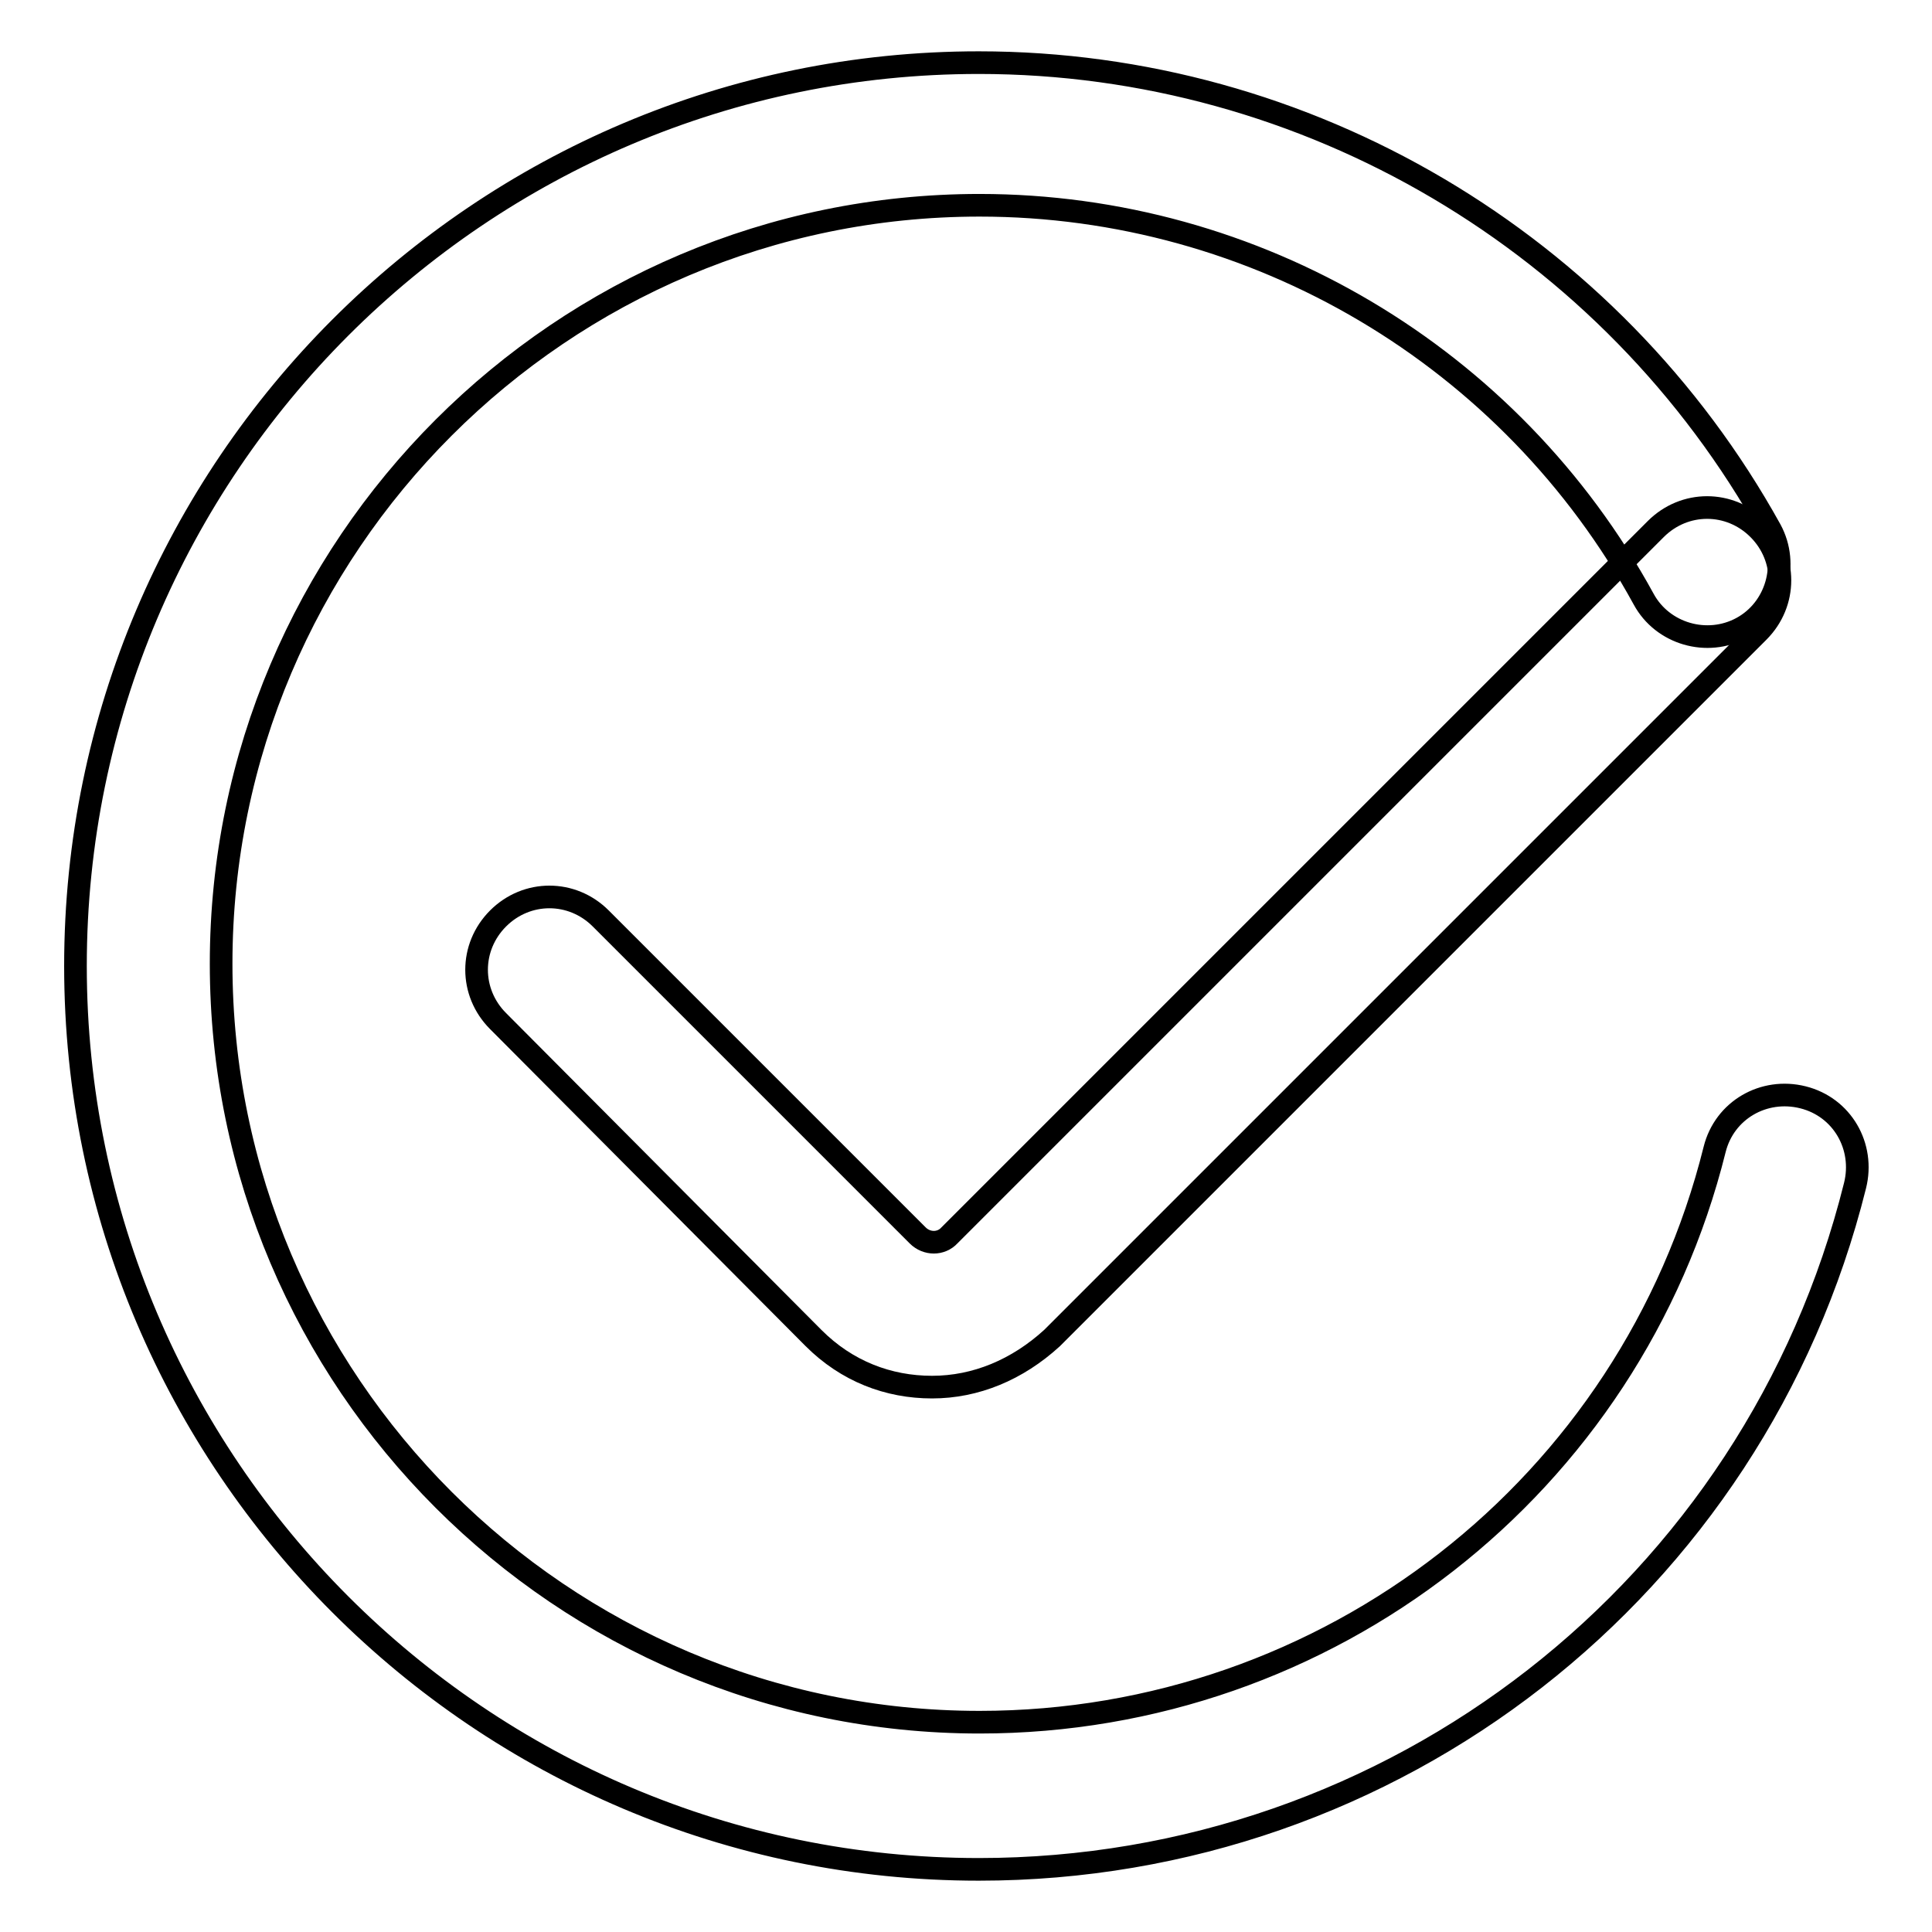 <?xml version="1.0" encoding="utf-8"?>
<!-- Svg Vector Icons : http://www.onlinewebfonts.com/icon -->
<!DOCTYPE svg PUBLIC "-//W3C//DTD SVG 1.1//EN" "http://www.w3.org/Graphics/SVG/1.1/DTD/svg11.dtd">
<svg version="1.1" xmlns="http://www.w3.org/2000/svg" xmlns:xlink="http://www.w3.org/1999/xlink" x="0px" y="0px" viewBox="0 0 256 256" enable-background="new 0 0 256 256" xml:space="preserve">
<g> <path stroke-width="3" fill-opacity="0" stroke="#000000"  d="M129.7,247.7C63.7,247.7,10,194,10,128C10,62,63.7,8.3,129.7,8.3c43.5,0,83.8,23.8,104.9,61.9 c2.5,4.6,0.8,10.5-3.8,13s-10.5,0.8-13-3.8c-17.6-32.2-51.4-52.2-88-52.2c-55.4,0-100.5,45.1-100.5,100.5 c0,55.4,45.1,100.5,100.5,100.5c46.2,0,86.3-31.3,97.4-75.9c1.3-5.2,6.5-8.2,11.7-6.9c5.2,1.3,8.2,6.5,6.9,11.7 C232.5,210.5,184.7,247.7,129.7,247.7L129.7,247.7z"/> <path stroke-width="3" fill-opacity="0" stroke="#000000"  d="M123.5,183.8c-5.8,0-11.3-2.1-15.7-6.5l-41.8-42c-3.8-3.8-3.8-9.8,0-13.6c3.8-3.8,9.8-3.8,13.6,0l42,42 c1.2,1.2,3.1,1.2,4.2,0l93.6-93.6c3.8-3.8,9.8-3.8,13.6,0c3.8,3.8,3.8,9.8,0,13.6l-93.6,93.6C134.8,181.5,129.3,183.8,123.5,183.8 L123.5,183.8z"/></g>
</svg>